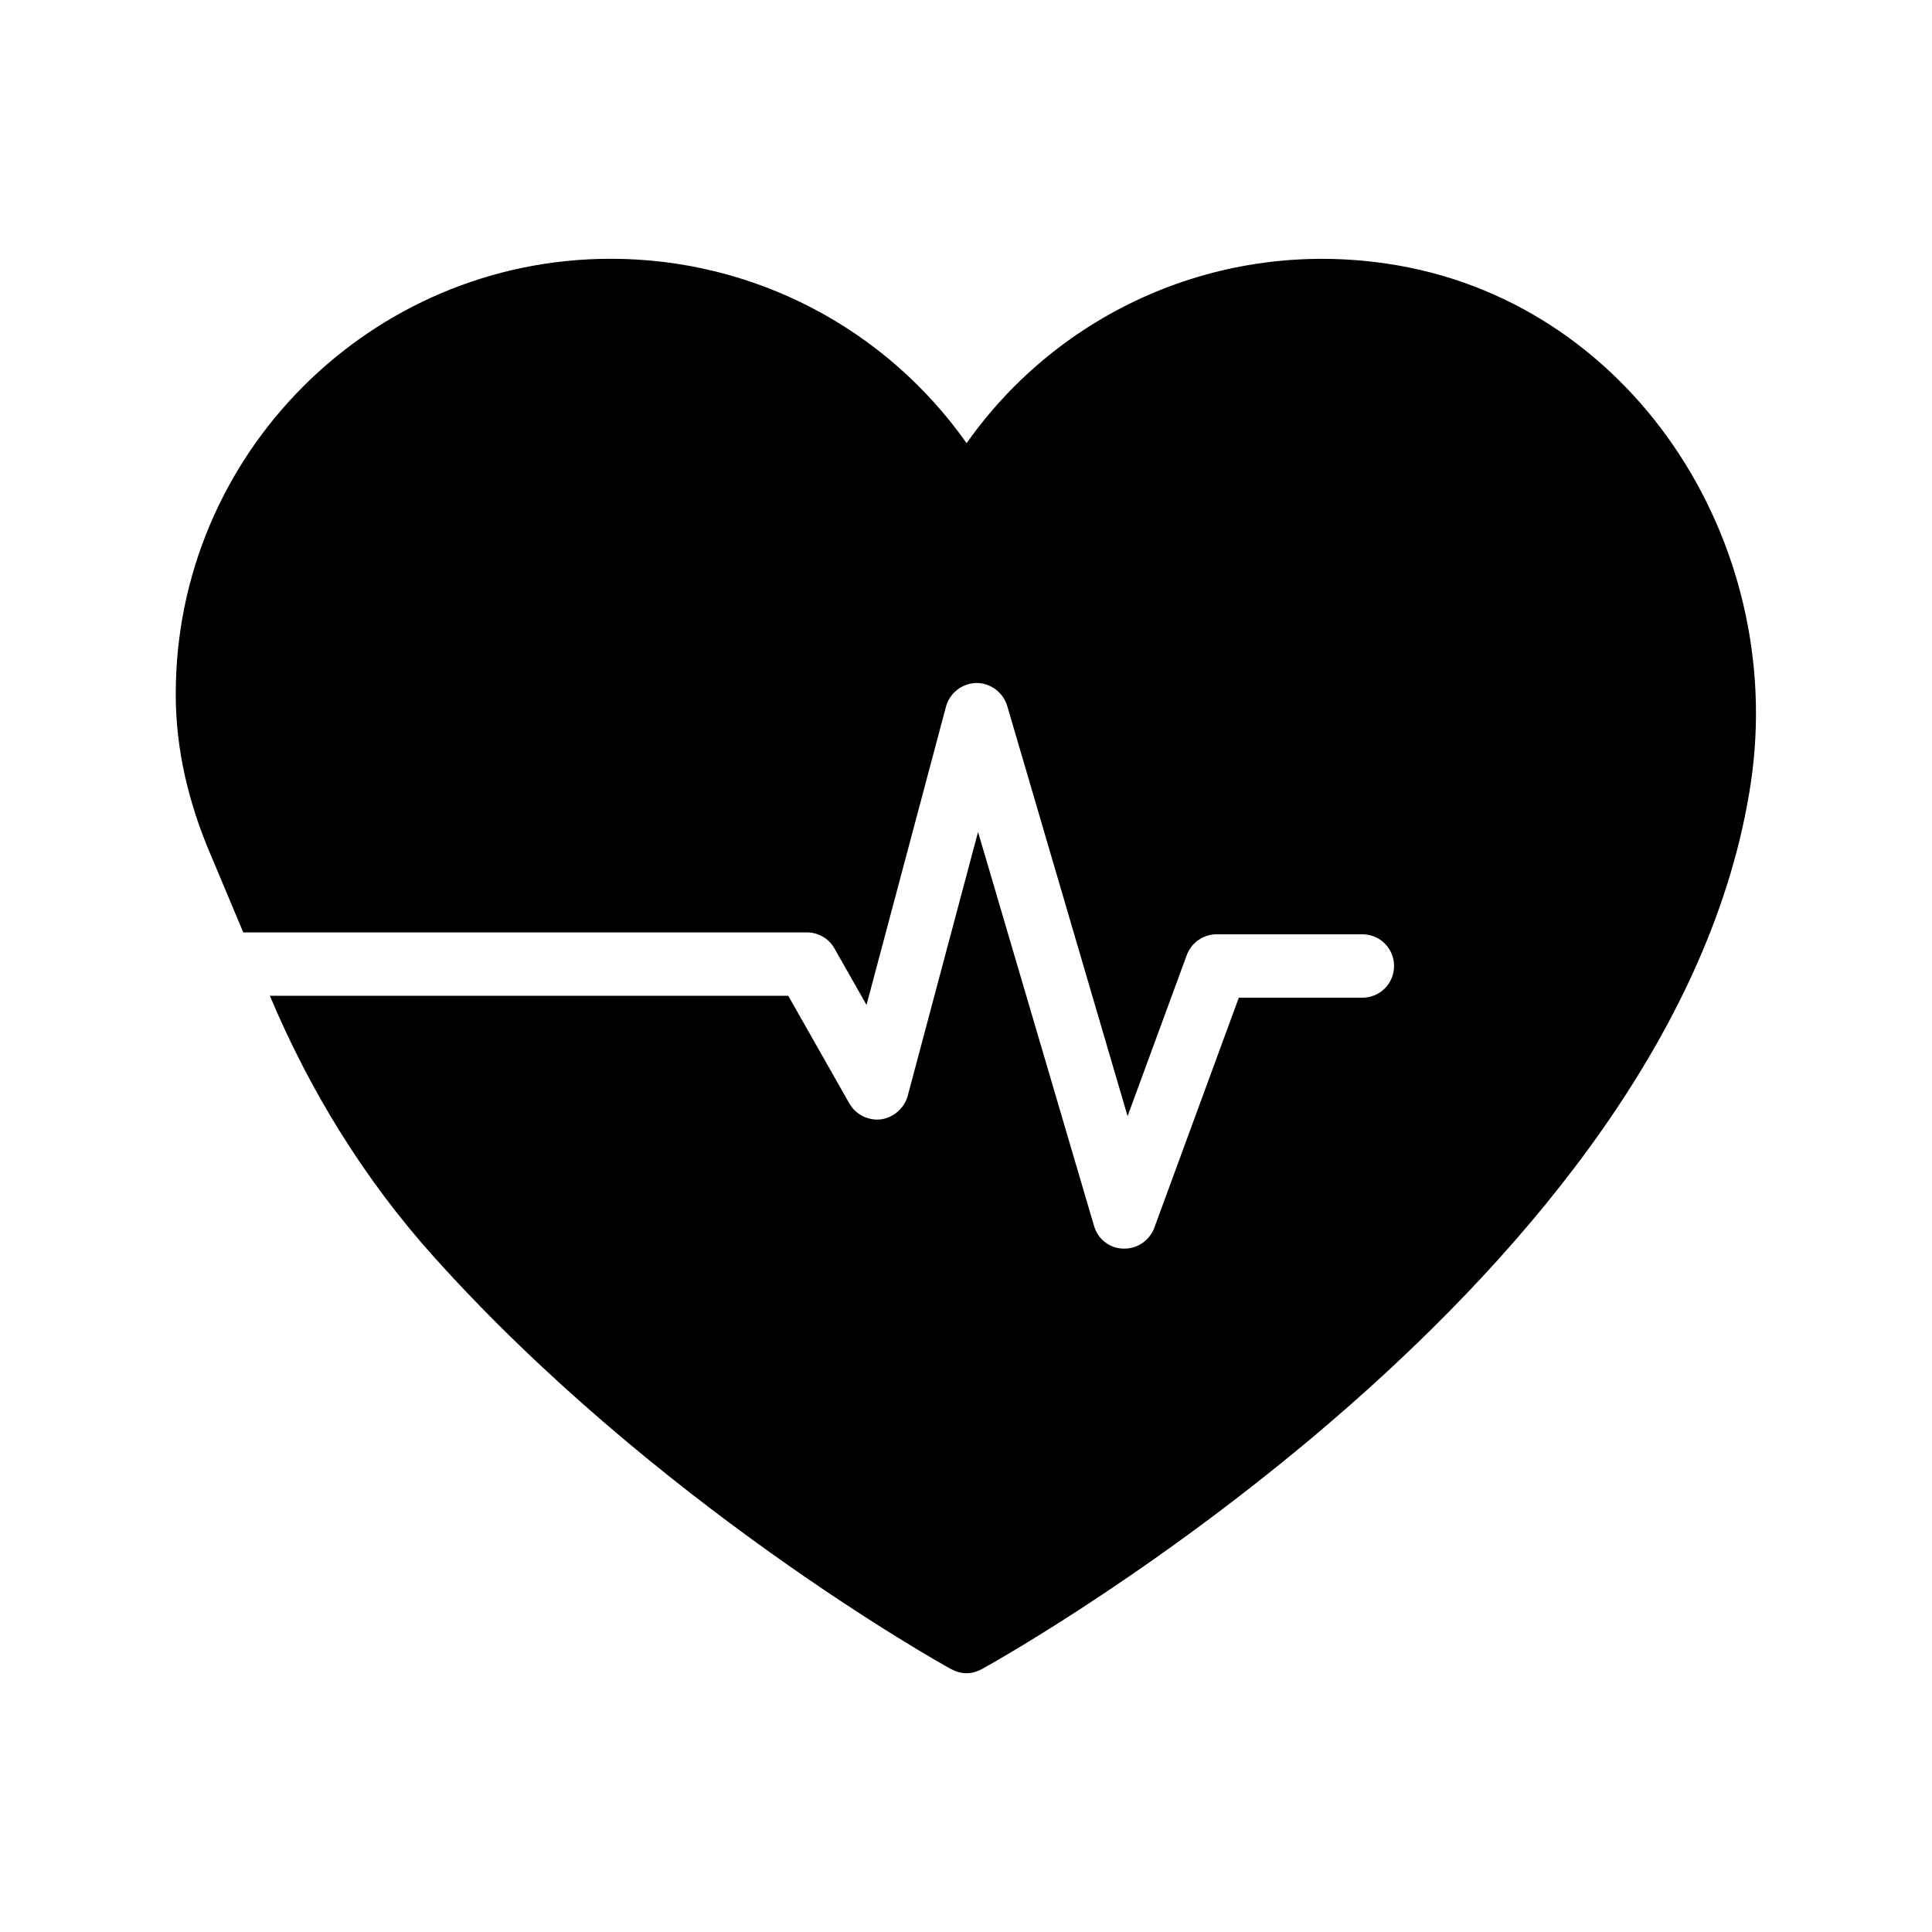 <?xml version="1.0" encoding="UTF-8"?>
<!-- Uploaded to: SVG Repo, www.svgrepo.com, Generator: SVG Repo Mixer Tools -->
<svg fill="#000000" width="800px" height="800px" version="1.1" viewBox="144 144 512 512" xmlns="http://www.w3.org/2000/svg">
 <path d="m607.99 351.46c9.574-64.402-32.242-128.3-96.648-137.62-44.082-6.465-86.57 12.68-111.18 47.609-21.496-30.48-56.426-48.871-94.297-48.871-63.562 0-115.29 51.723-115.29 115.29v0.25c0 14.527 3.441 28.801 9.152 42.152l8.734 20.824h149.3c3.106 0 5.879 1.594 7.391 4.281l8.48 14.945 21.074-79.098c1.008-3.609 4.281-6.129 7.977-6.215 3.695-0.082 7.137 2.434 8.23 6.047l31.906 108.74 15.703-42.738c1.258-3.273 4.367-5.457 7.894-5.457h38.625c4.703 0 8.398 3.777 8.398 8.398 0 4.617-3.695 8.398-8.398 8.398h-32.746l-22.418 61.043c-1.258 3.273-4.367 5.457-7.894 5.457h-0.336c-3.609-0.082-6.719-2.519-7.727-6.047l-30.73-104.37-18.641 69.945c-0.922 3.273-3.695 5.711-7.055 6.215-3.359 0.418-6.719-1.258-8.398-4.199l-16.207-28.551-137.37 0.004c10.578 25.191 25.023 48.617 43.242 68.938 58.441 65.242 133.51 107.48 137.29 109.5 1.258 0.672 2.688 1.09 4.113 1.09 1.344 0 2.769-0.418 4.031-1.09 7.981-4.367 184.14-103.79 203.79-234.86z"/>
</svg>